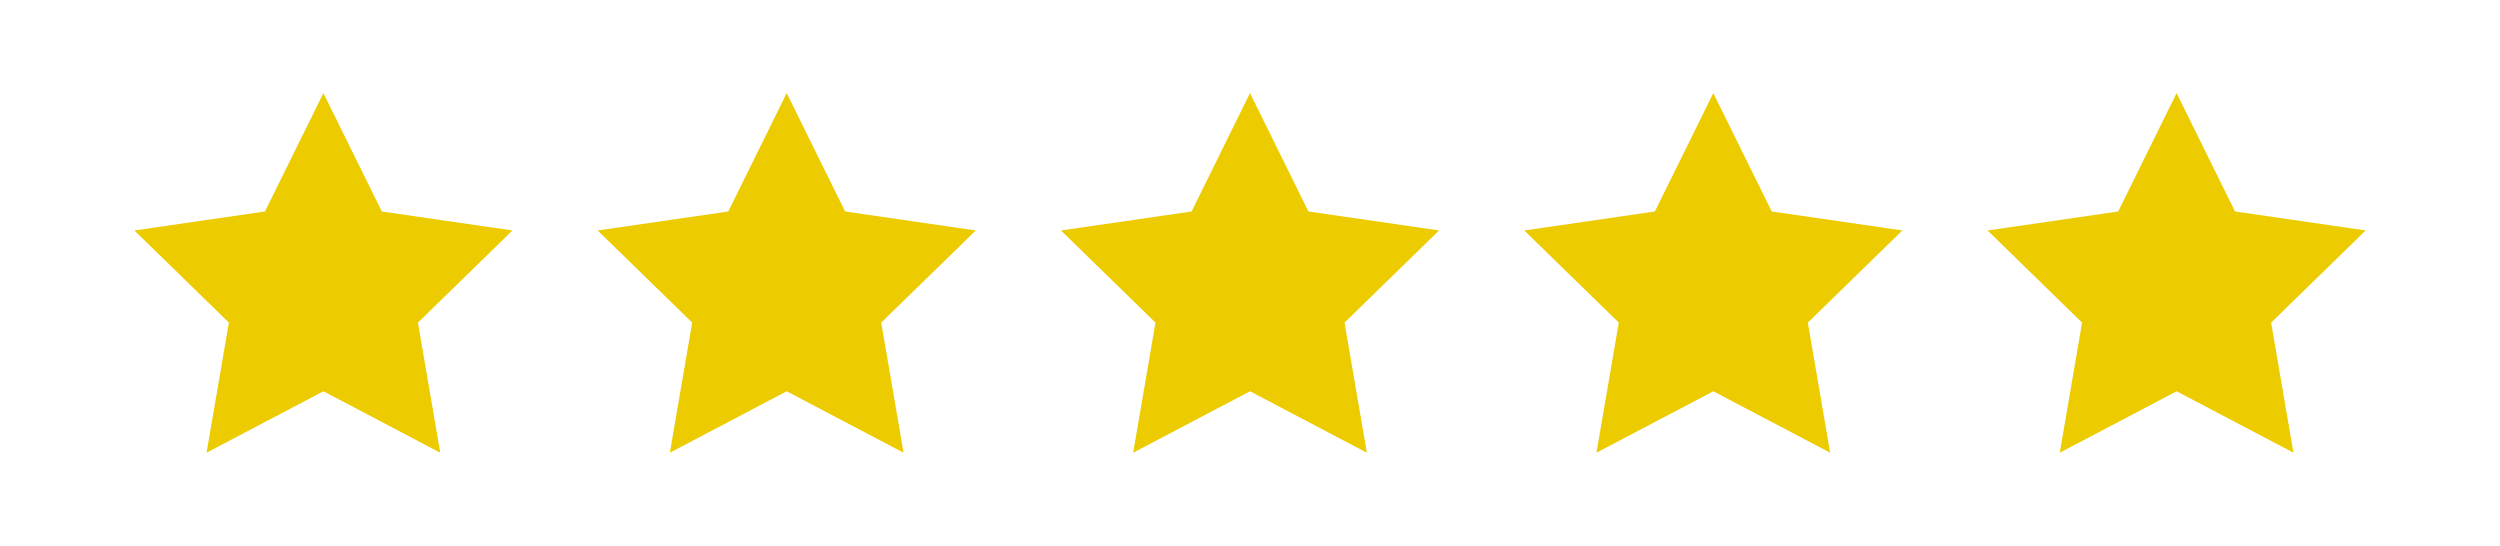 <svg id="_ÎÓÈ_1" data-name="—ÎÓÈ_1" xmlns="http://www.w3.org/2000/svg" viewBox="0 0 2000 436.64"><defs><style>.cls-1{fill:#eccb00}</style></defs><path class="cls-1" d="M258.72 74.48l46.73 94.7 104.51 15.19-75.62 73.71 17.85 104.08-93.47-49.14-93.47 49.14 17.85-104.08-75.62-73.71 104.5-15.19 46.74-94.7zM629.36 74.48l46.74 94.7 104.5 15.19-75.62 73.71 17.85 104.08-93.47-49.14-93.47 49.14 17.85-104.08-75.62-73.71 104.5-15.19 46.74-94.7zM1000 74.48l46.74 94.7 104.5 15.19-75.62 73.71 17.85 104.08-93.47-49.14-93.47 49.14 17.85-104.08-75.62-73.71 104.5-15.19 46.74-94.7zM1370.64 74.48l46.74 94.7 104.5 15.19-75.62 73.71 17.85 104.08-93.47-49.14-93.47 49.14 17.85-104.08-75.62-73.71 104.5-15.19 46.74-94.7zM1741.28 74.48l46.74 94.7 104.5 15.19-75.62 73.71 17.85 104.08-93.47-49.14-93.47 49.14 17.85-104.08-75.62-73.71 104.51-15.19 46.73-94.7z"/></svg>